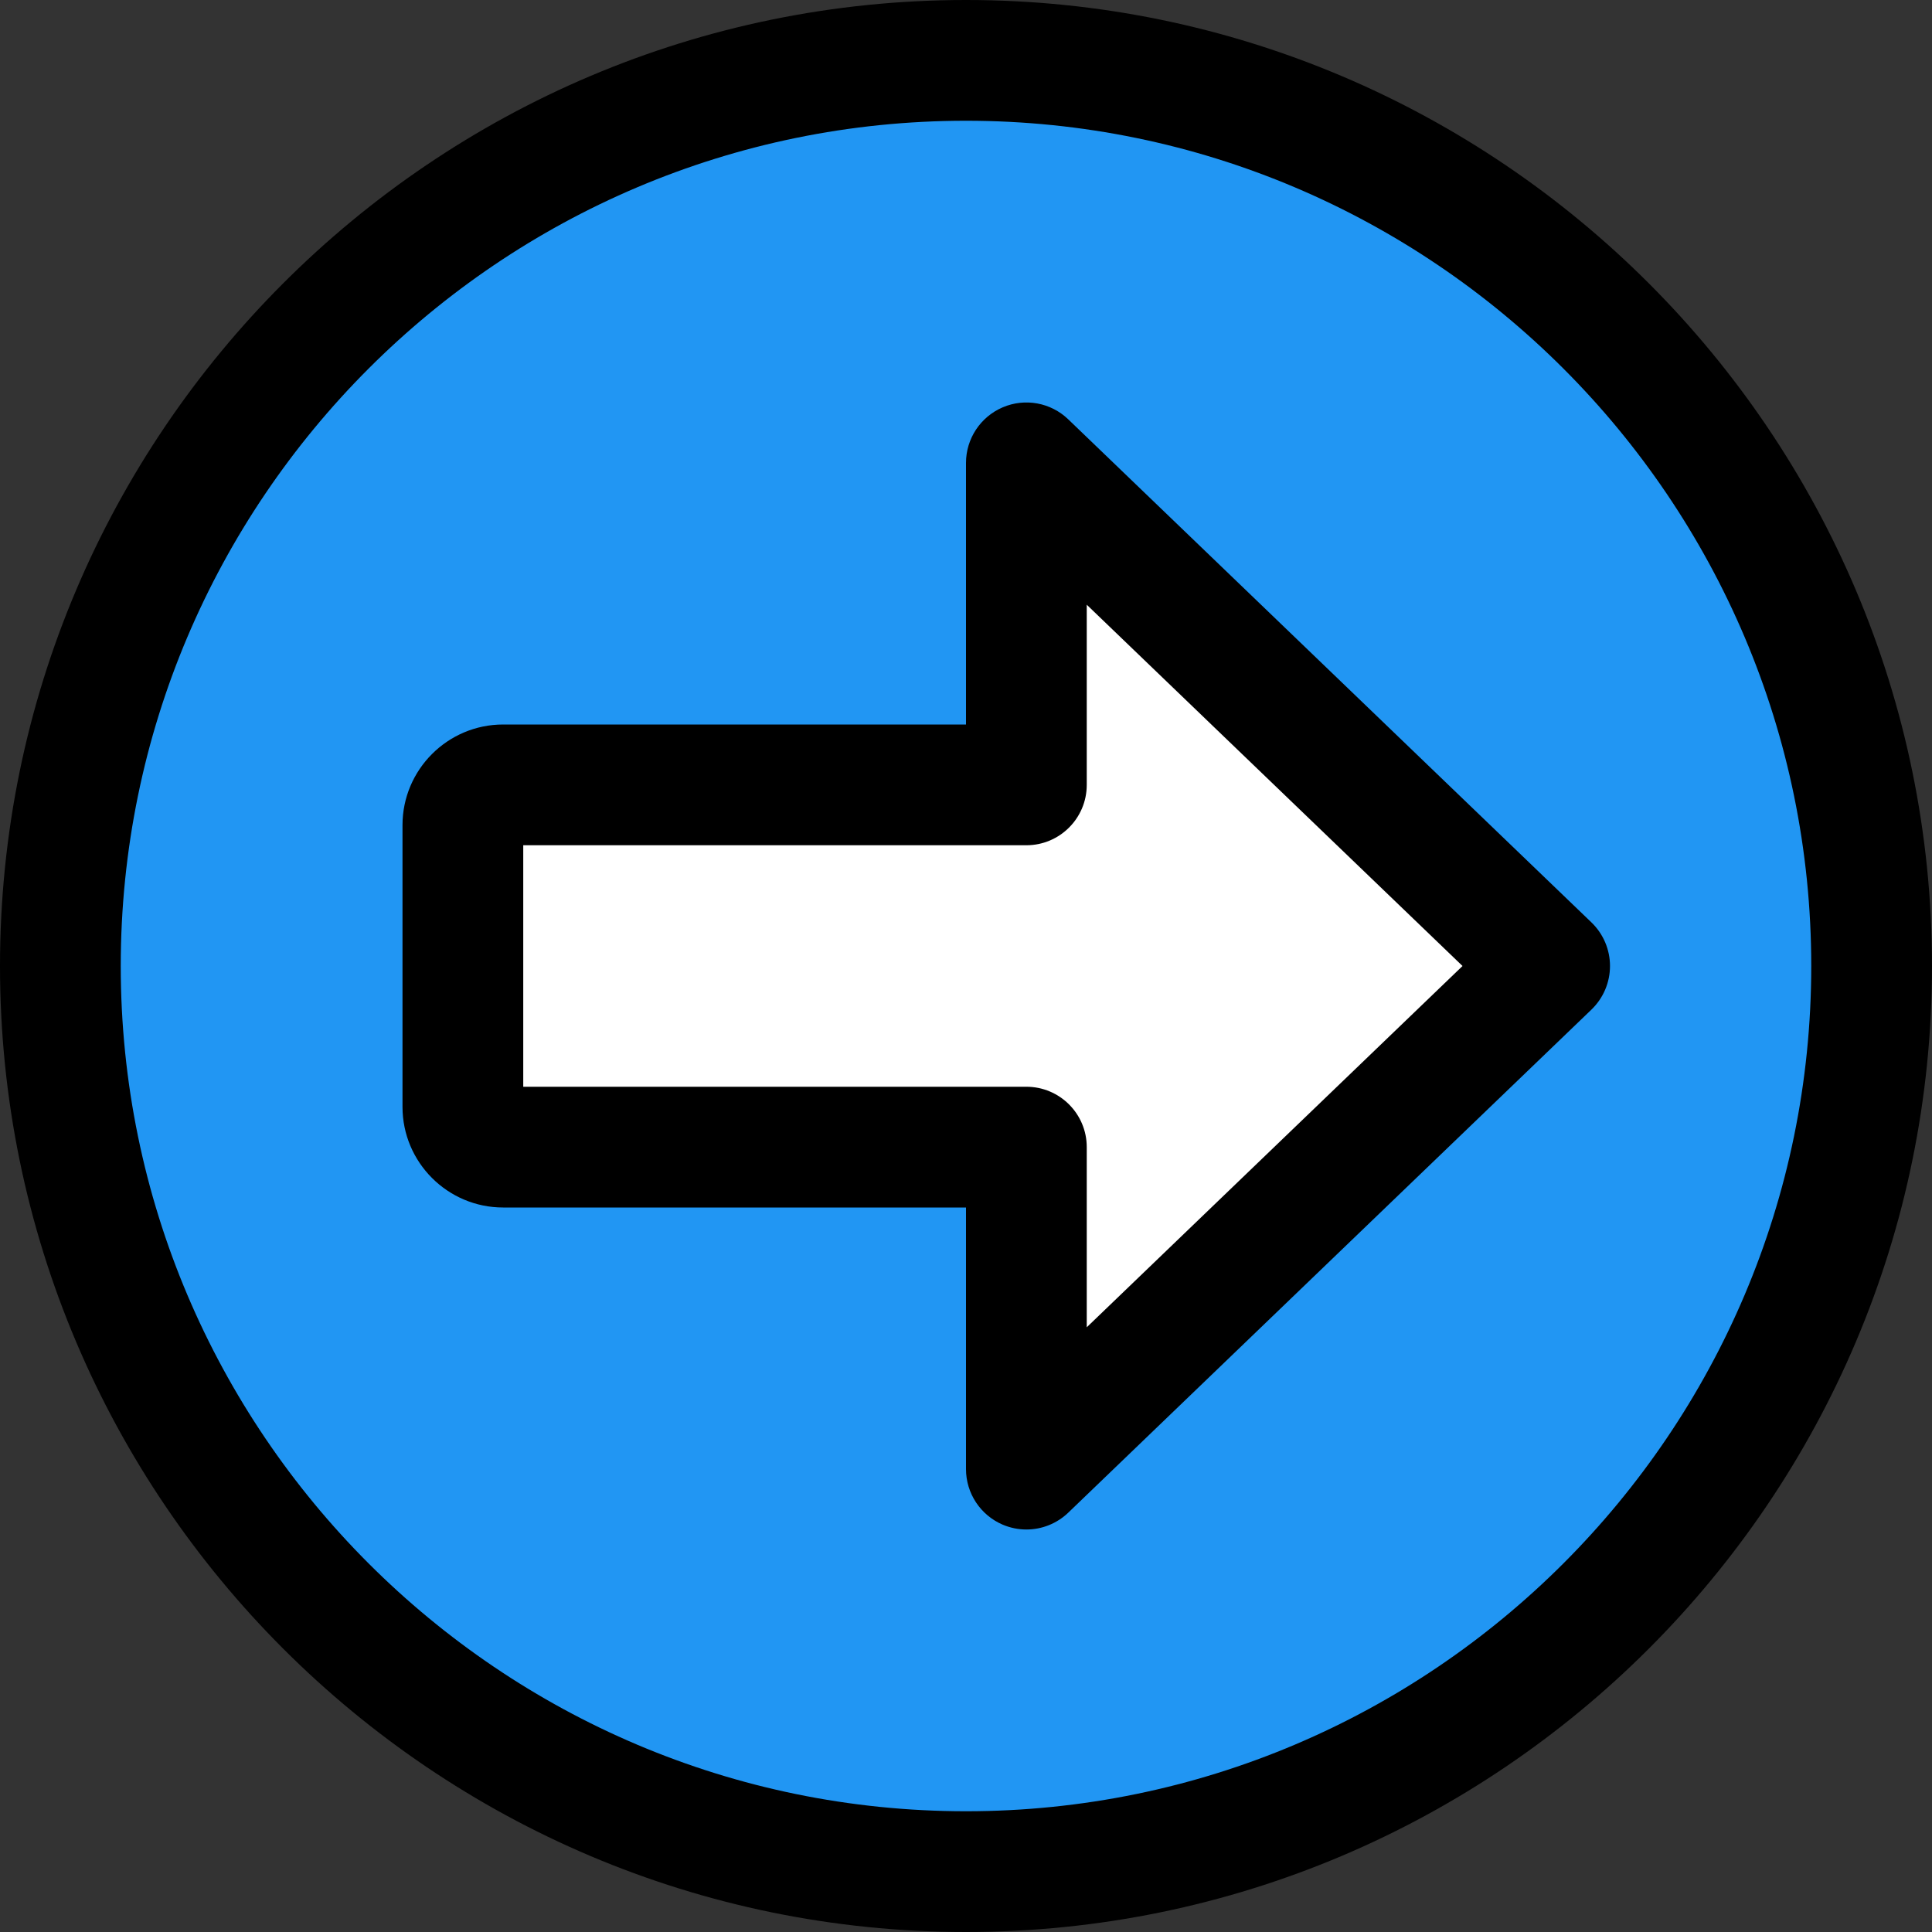 <svg id="_x31__x2C_5" enable-background="new 0 0 24 24" height="512" viewBox="0 0 24 24" width="512" xmlns="http://www.w3.org/2000/svg"><rect x="0" y="0" width="24" height="24" fill="#333333" stroke="none"/><path d="m12 .75c-6.204 0-11.25 5.047-11.25 11.25s5.046 11.25 11.25 11.25 11.25-5.047 11.25-11.25-5.046-11.25-11.25-11.25z" fill="#2196f3"/><path d="m19.25 12-6.5-6.25v4h-6.5c-.28 0-.5.22-.5.5v3.5c0 .28.22.5.5.5h6.5v4z" fill="#fff"/><path d="m12.75 19c-.1 0-.199-.02-.294-.06-.276-.118-.456-.389-.456-.69v-3.25h-5.75c-.689 0-1.25-.561-1.25-1.25v-3.5c0-.689.561-1.25 1.25-1.25h5.75v-3.25c0-.301.18-.572.456-.69s.597-.06.814.149l6.5 6.25c.147.142.23.337.23.541s-.083.399-.23.541l-6.5 6.25c-.143.137-.33.209-.52.209zm-6.25-5.5h6.25c.414 0 .75.336.75.75v2.238l4.668-4.488-4.668-4.488v2.238c0 .414-.336.75-.75.75h-6.25z"/><path d="m12 24c-6.617 0-12-5.383-12-12s5.383-12 12-12 12 5.383 12 12-5.383 12-12 12zm0-22.5c-5.79 0-10.5 4.71-10.5 10.5s4.71 10.5 10.5 10.5 10.5-4.71 10.5-10.5-4.71-10.5-10.5-10.5z"/></svg>